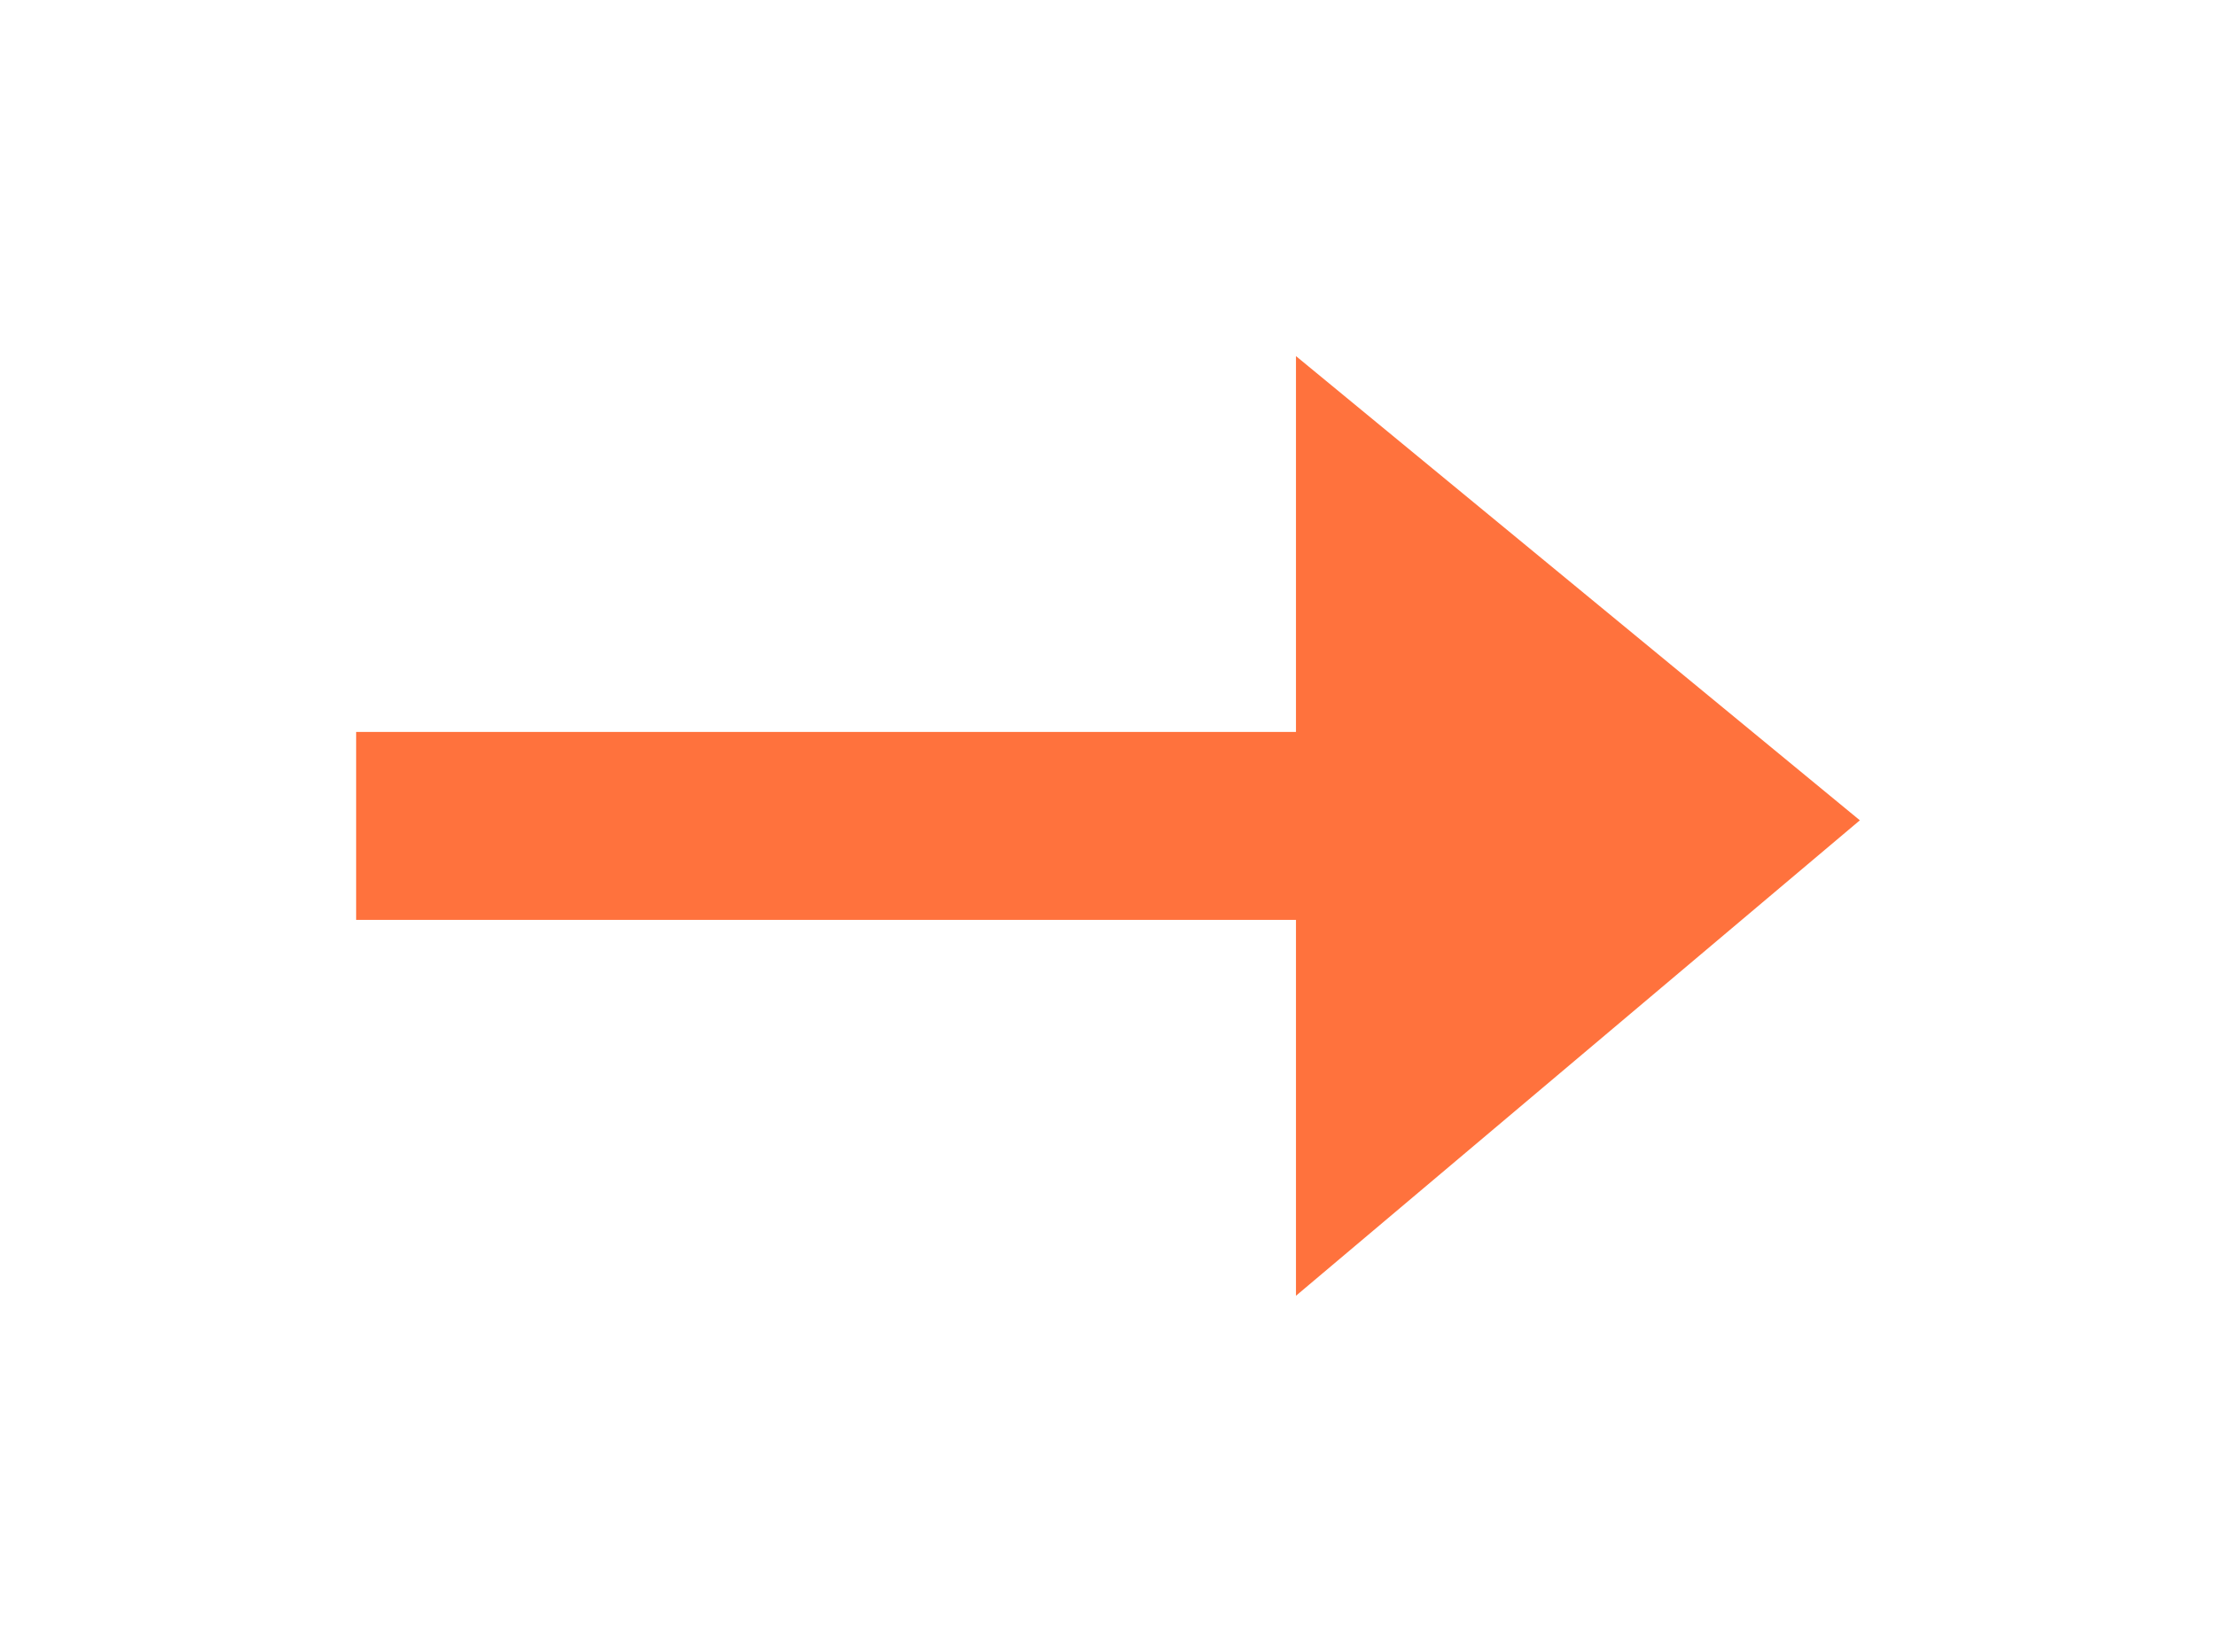 <svg xmlns="http://www.w3.org/2000/svg" xmlns:xlink="http://www.w3.org/1999/xlink" width="56" height="41.75" viewBox="0 0 56 41.75">
  <defs>
    <filter id="Icon_open-arrow-right" x="0" y="0" width="56" height="41.75" filterUnits="userSpaceOnUse">
      <feOffset dy="3" input="SourceAlpha"/>
      <feGaussianBlur stdDeviation="3" result="blur"/>
      <feFlood flood-opacity="0.161"/>
      <feComposite operator="in" in2="blur"/>
      <feComposite in="SourceGraphic"/>
    </filter>
  </defs>
  <g transform="matrix(1, 0, 0, 1, 0, 0)" filter="url(#Icon_open-arrow-right)">
    <path id="Icon_open-arrow-right-2" data-name="Icon open-arrow-right" d="M23.75,0V9.5H0v4.75H23.75v9.5L38,11.733Z" transform="translate(9 6)" fill="#ff723d"/>
  </g>
</svg>
